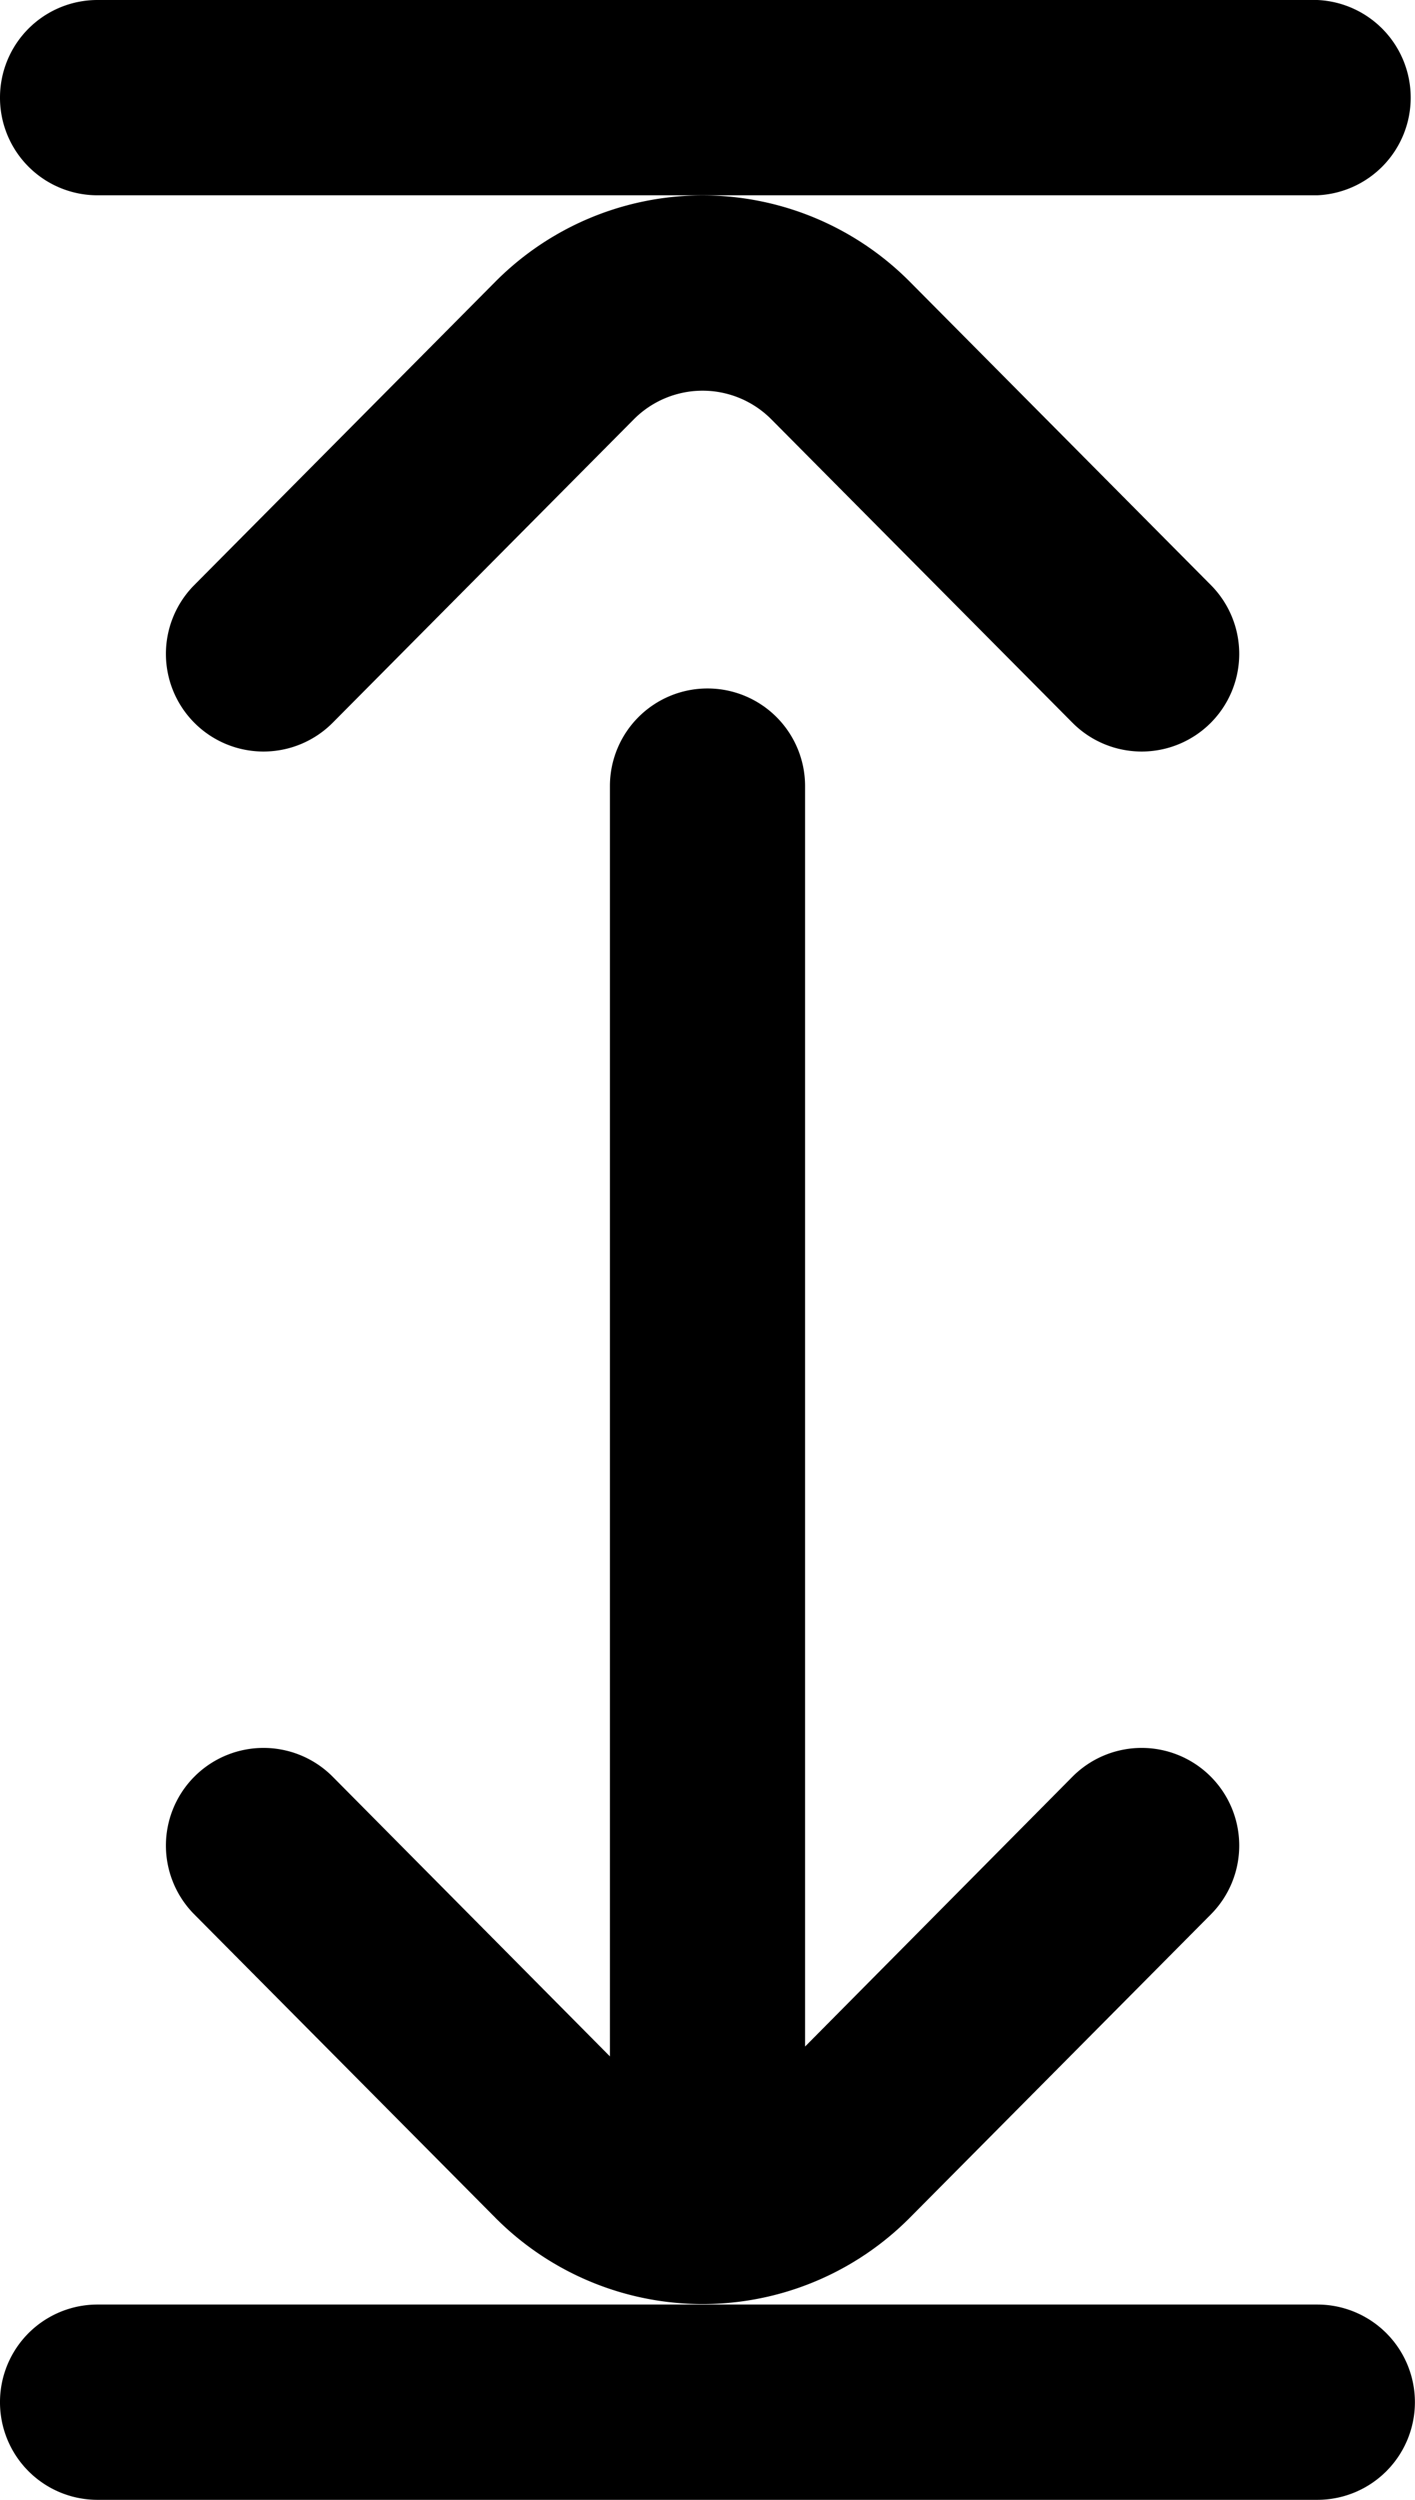 <svg xmlns="http://www.w3.org/2000/svg" width="7.475" height="13.197"><g data-name="Grupo 7417"><g data-name="Grupo 7232"><path data-name="Caminho 2036" d="M0 12.682a.515.515 0 0 0 .515.515h6.444a.515.515 0 0 0 0-1.031H.515a.515.515 0 0 0-.515.516z"/></g><g data-name="Grupo 7234"><path data-name="Caminho 2037" d="M0 .515a.515.515 0 0 0 .515.516h6.444a.516.516 0 0 0 0-1.031H.515A.515.515 0 0 0 0 .515z"/></g><g data-name="Grupo 7236"><path data-name="Caminho 2038" d="M3.222 4.15v6.706L1.758 9.38a.515.515 0 1 0-.732.726l1.589 1.6a1.543 1.543 0 0 0 2.193 0l1.589-1.6a.515.515 0 1 0-.732-.726l-1.412 1.424V4.15a.515.515 0 0 0-1.031 0z"/></g><g data-name="Grupo 7238"><path data-name="Caminho 2039" d="m2.615 1.489-1.589 1.6a.515.515 0 1 0 .732.726l1.589-1.6a.512.512 0 0 1 .729 0l1.589 1.6a.515.515 0 0 0 .732-.726l-1.589-1.6a1.543 1.543 0 0 0-2.193 0z"/></g></g></svg>